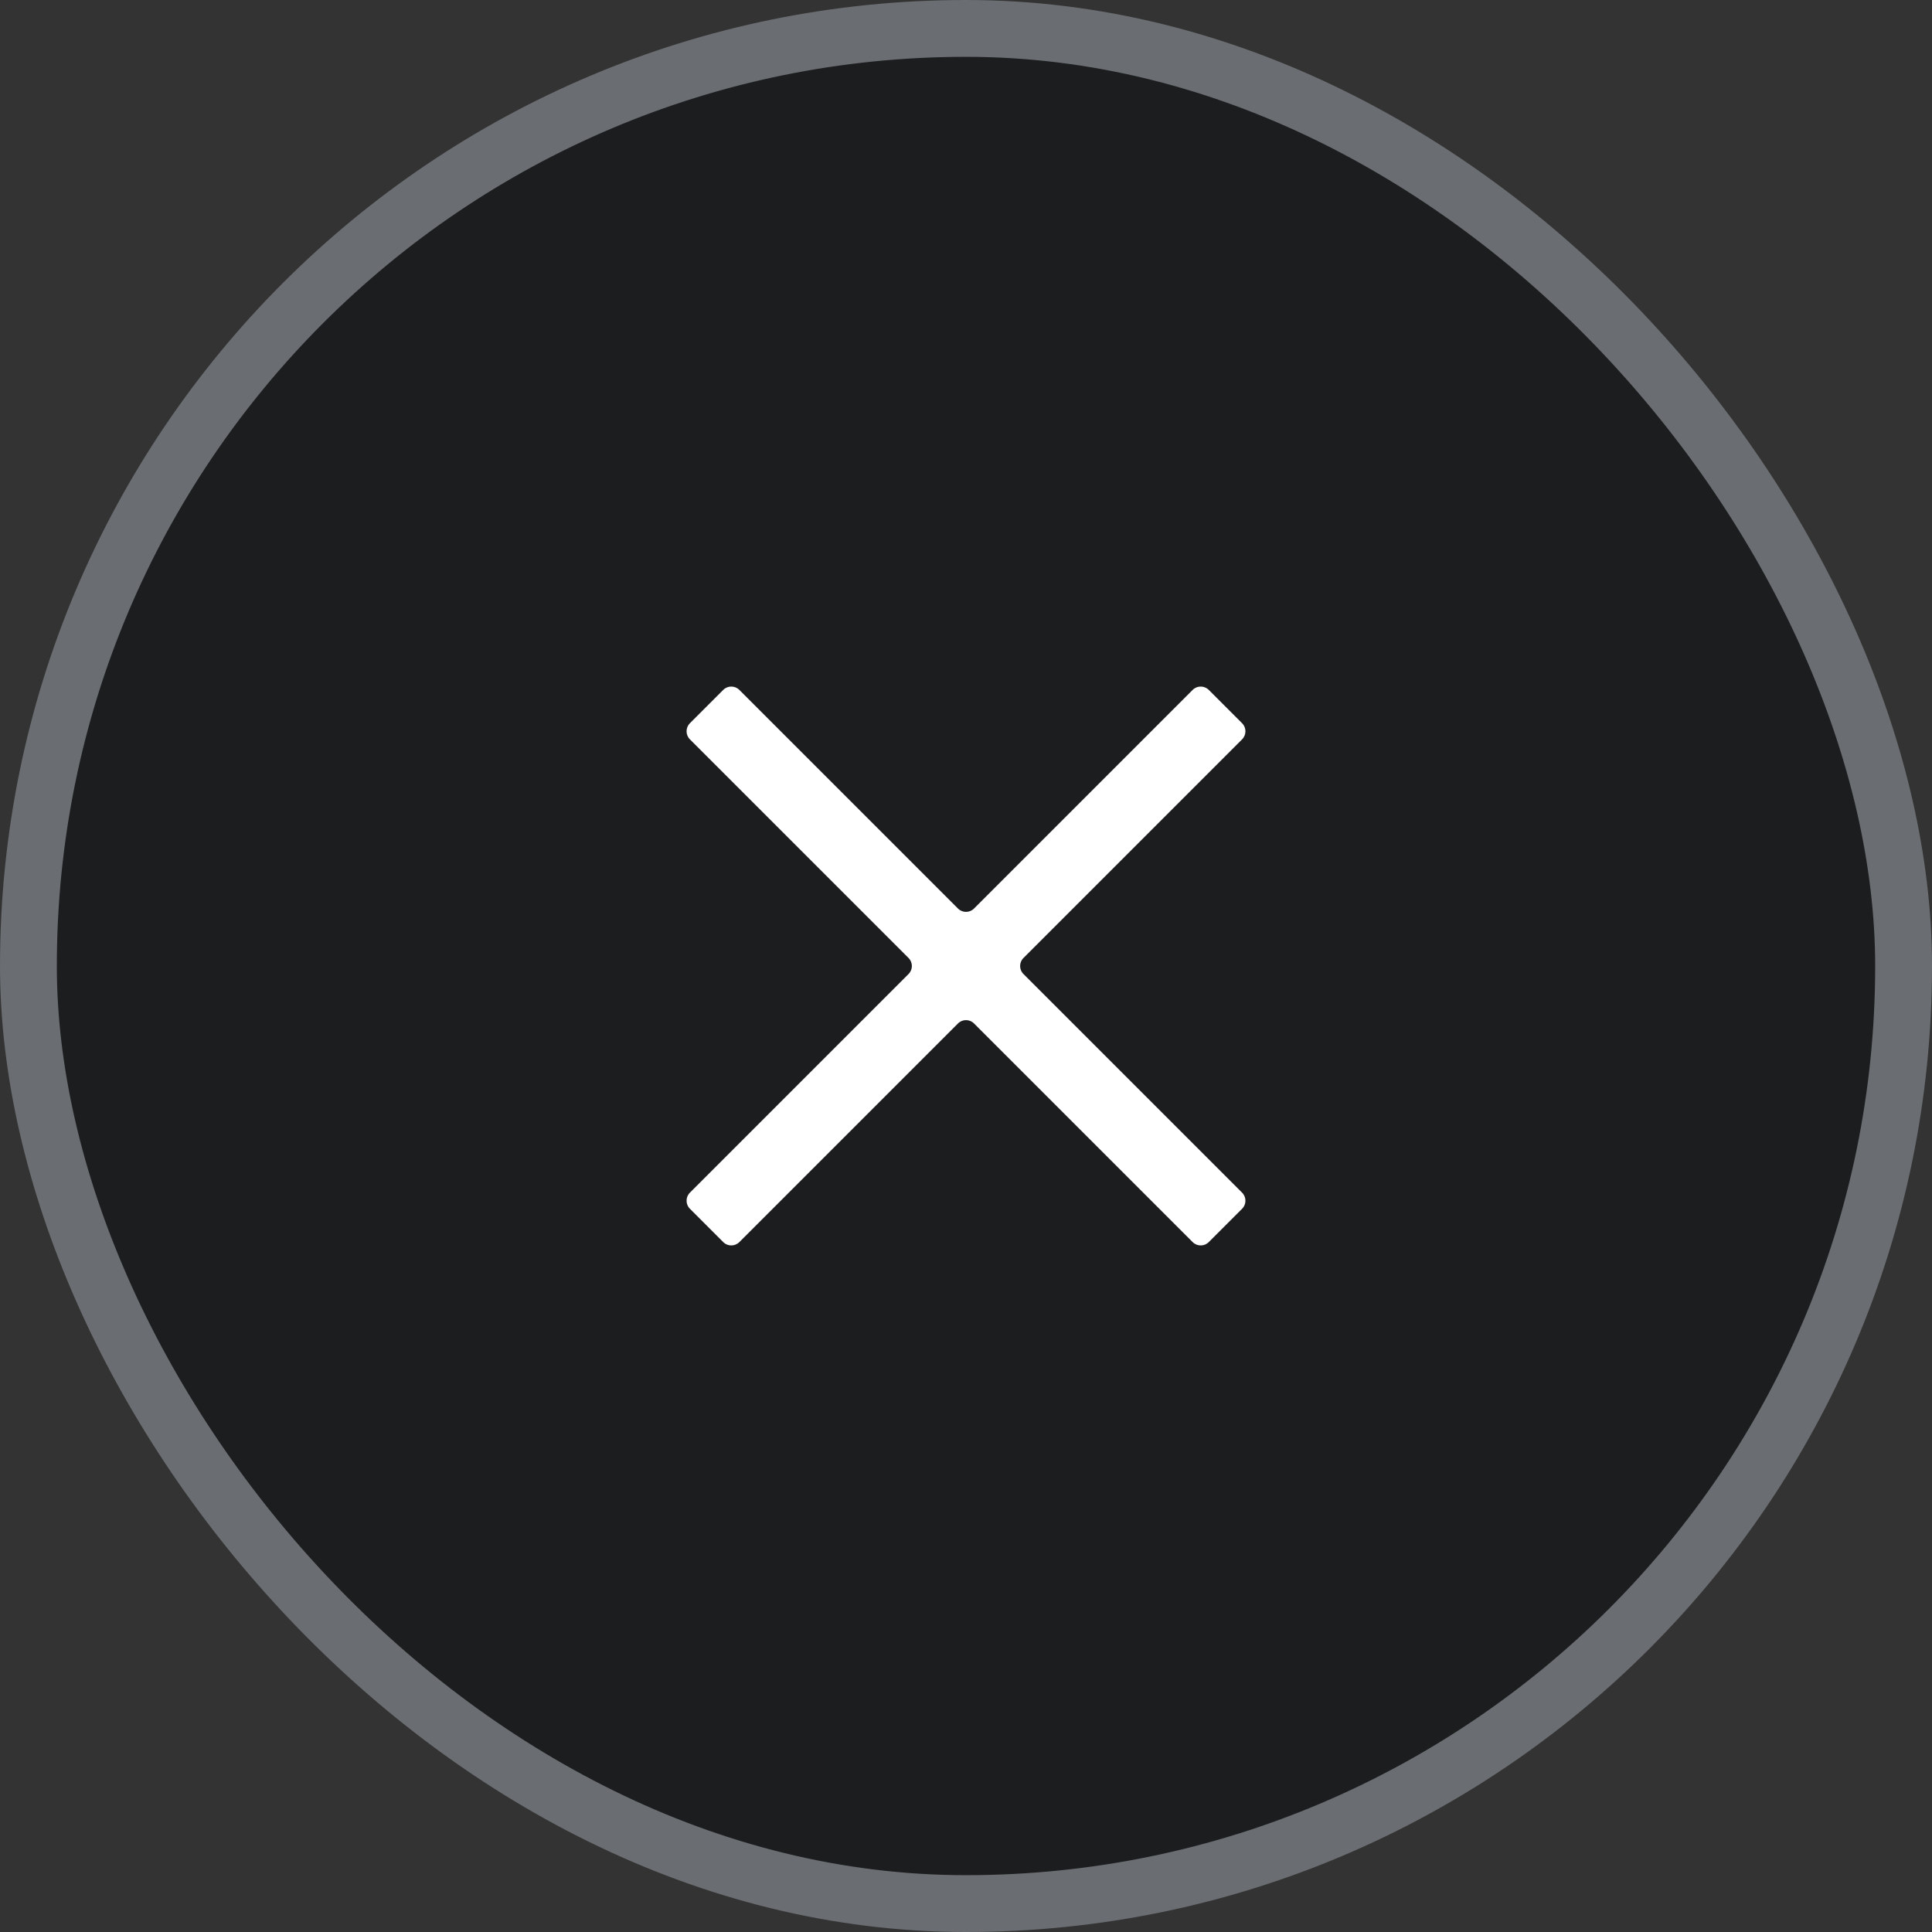 <svg width="34" height="34" viewBox="0 0 34 34" fill="none" xmlns="http://www.w3.org/2000/svg">
<rect x="0" y="0" width="34" height="34" fill="#333333" stroke="none"/>
<rect x="0.5" y="0.5" width="33" height="33" rx="16.5" fill="#1C1D1F"/>
<rect x="0.5" y="0.5" width="33" height="33" rx="16.5" stroke="#6A6D71"/>
<path d="M21.859 13.011C21.937 12.933 21.937 12.806 21.859 12.728L21.272 12.141C21.194 12.063 21.067 12.063 20.989 12.141L17.141 15.989C17.063 16.067 16.937 16.067 16.859 15.989L13.011 12.141C12.933 12.063 12.806 12.063 12.728 12.141L12.141 12.728C12.063 12.806 12.063 12.933 12.141 13.011L15.989 16.859C16.067 16.937 16.067 17.063 15.989 17.141L12.141 20.989C12.063 21.067 12.063 21.194 12.141 21.272L12.728 21.859C12.806 21.937 12.933 21.937 13.011 21.859L16.859 18.011C16.937 17.933 17.063 17.933 17.141 18.011L20.989 21.859C21.067 21.937 21.194 21.937 21.272 21.859L21.859 21.272C21.937 21.194 21.937 21.067 21.859 20.989L18.011 17.141C17.933 17.063 17.933 16.937 18.011 16.859L21.859 13.011Z" fill="white"/>
</svg>
